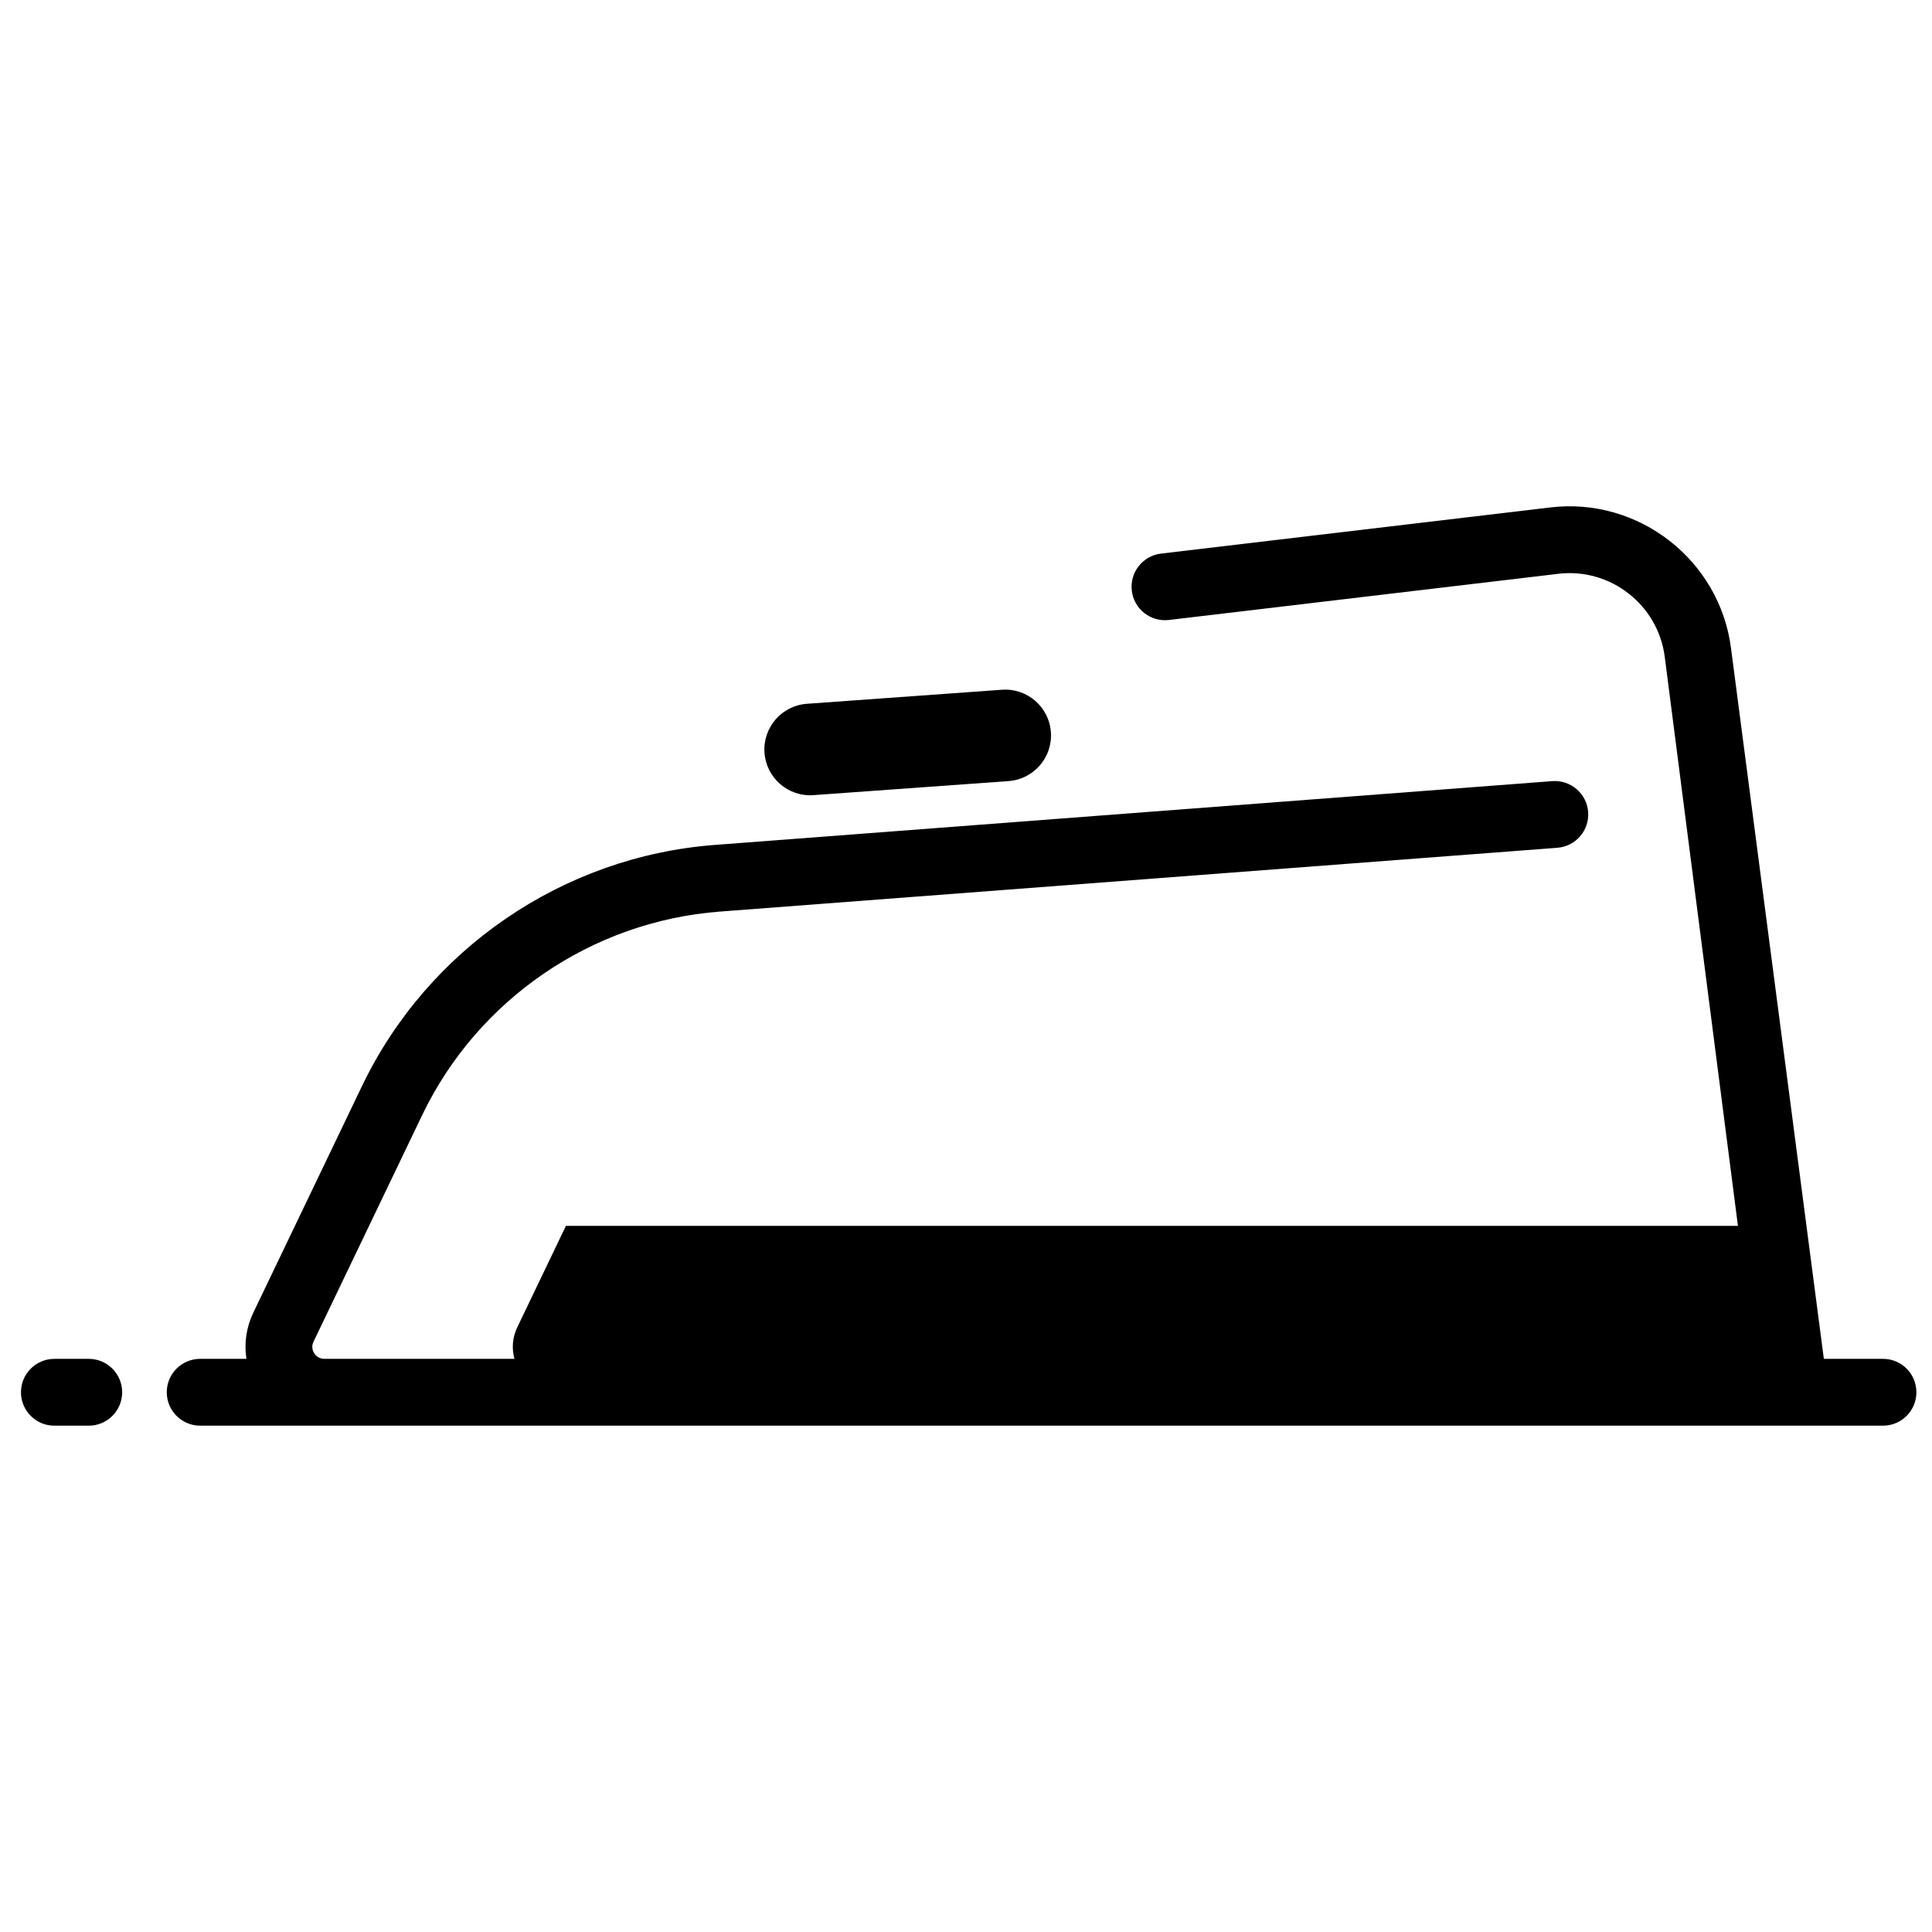 <?xml version="1.0" encoding="UTF-8"?>
<!-- Uploaded to: SVG Repo, www.svgrepo.com, Generator: SVG Repo Mixer Tools -->
<svg width="800px" height="800px" version="1.1" viewBox="144 144 512 512" xmlns="http://www.w3.org/2000/svg">
 <defs>
  <clipPath id="a">
   <path d="m188 278h463.9v244h-463.9z"/>
  </clipPath>
 </defs>
 <path d="m346.6 343.49c0.48 6.684 6.293 11.715 12.977 11.23l51.691-3.723c6.684-0.48 11.715-6.293 11.23-12.977-0.48-6.684-6.293-11.715-12.977-11.23l-51.691 3.723c-6.684 0.484-11.715 6.293-11.23 12.977z"/>
 <g clip-path="url(#a)">
  <path d="m643.01 504.11h-15.672l-24.605-188.34c-3.004-23.34-24.461-40.07-47.824-37.301l-103.22 12.238c-4.856 0.574-8.328 4.981-7.75 9.84 0.578 4.859 4.984 8.328 9.84 7.75l103.22-12.238c13.77-1.633 26.402 8.223 28.172 21.973l19.402 150.84h-310.6l-12.875 26.848c-1.34 2.789-1.496 5.734-0.762 8.383l-50.379 0.004c-1.527 0-2.34-0.93-2.691-1.484-0.348-0.555-0.836-1.691-0.176-3.07l28.793-60.035c14.715-30.684 44.938-51.352 78.871-53.938l221.96-16.91c4.879-0.371 8.531-4.625 8.16-9.504-0.371-4.875-4.629-8.527-9.504-8.16l-221.96 16.91c-40.227 3.066-76.051 27.566-93.496 63.941l-28.793 60.035c-1.859 3.879-2.449 8.121-1.816 12.215h-12.254c-4.891 0-8.855 3.965-8.855 8.855s3.965 8.855 8.855 8.855h445.96c4.891 0 8.855-3.965 8.855-8.855s-3.965-8.855-8.855-8.855z"/>
 </g>
 <path d="m167.52 504.11h-9.109c-4.891 0-8.855 3.965-8.855 8.855s3.965 8.855 8.855 8.855h9.109c4.891 0 8.855-3.965 8.855-8.855s-3.961-8.855-8.855-8.855z"/>
</svg>